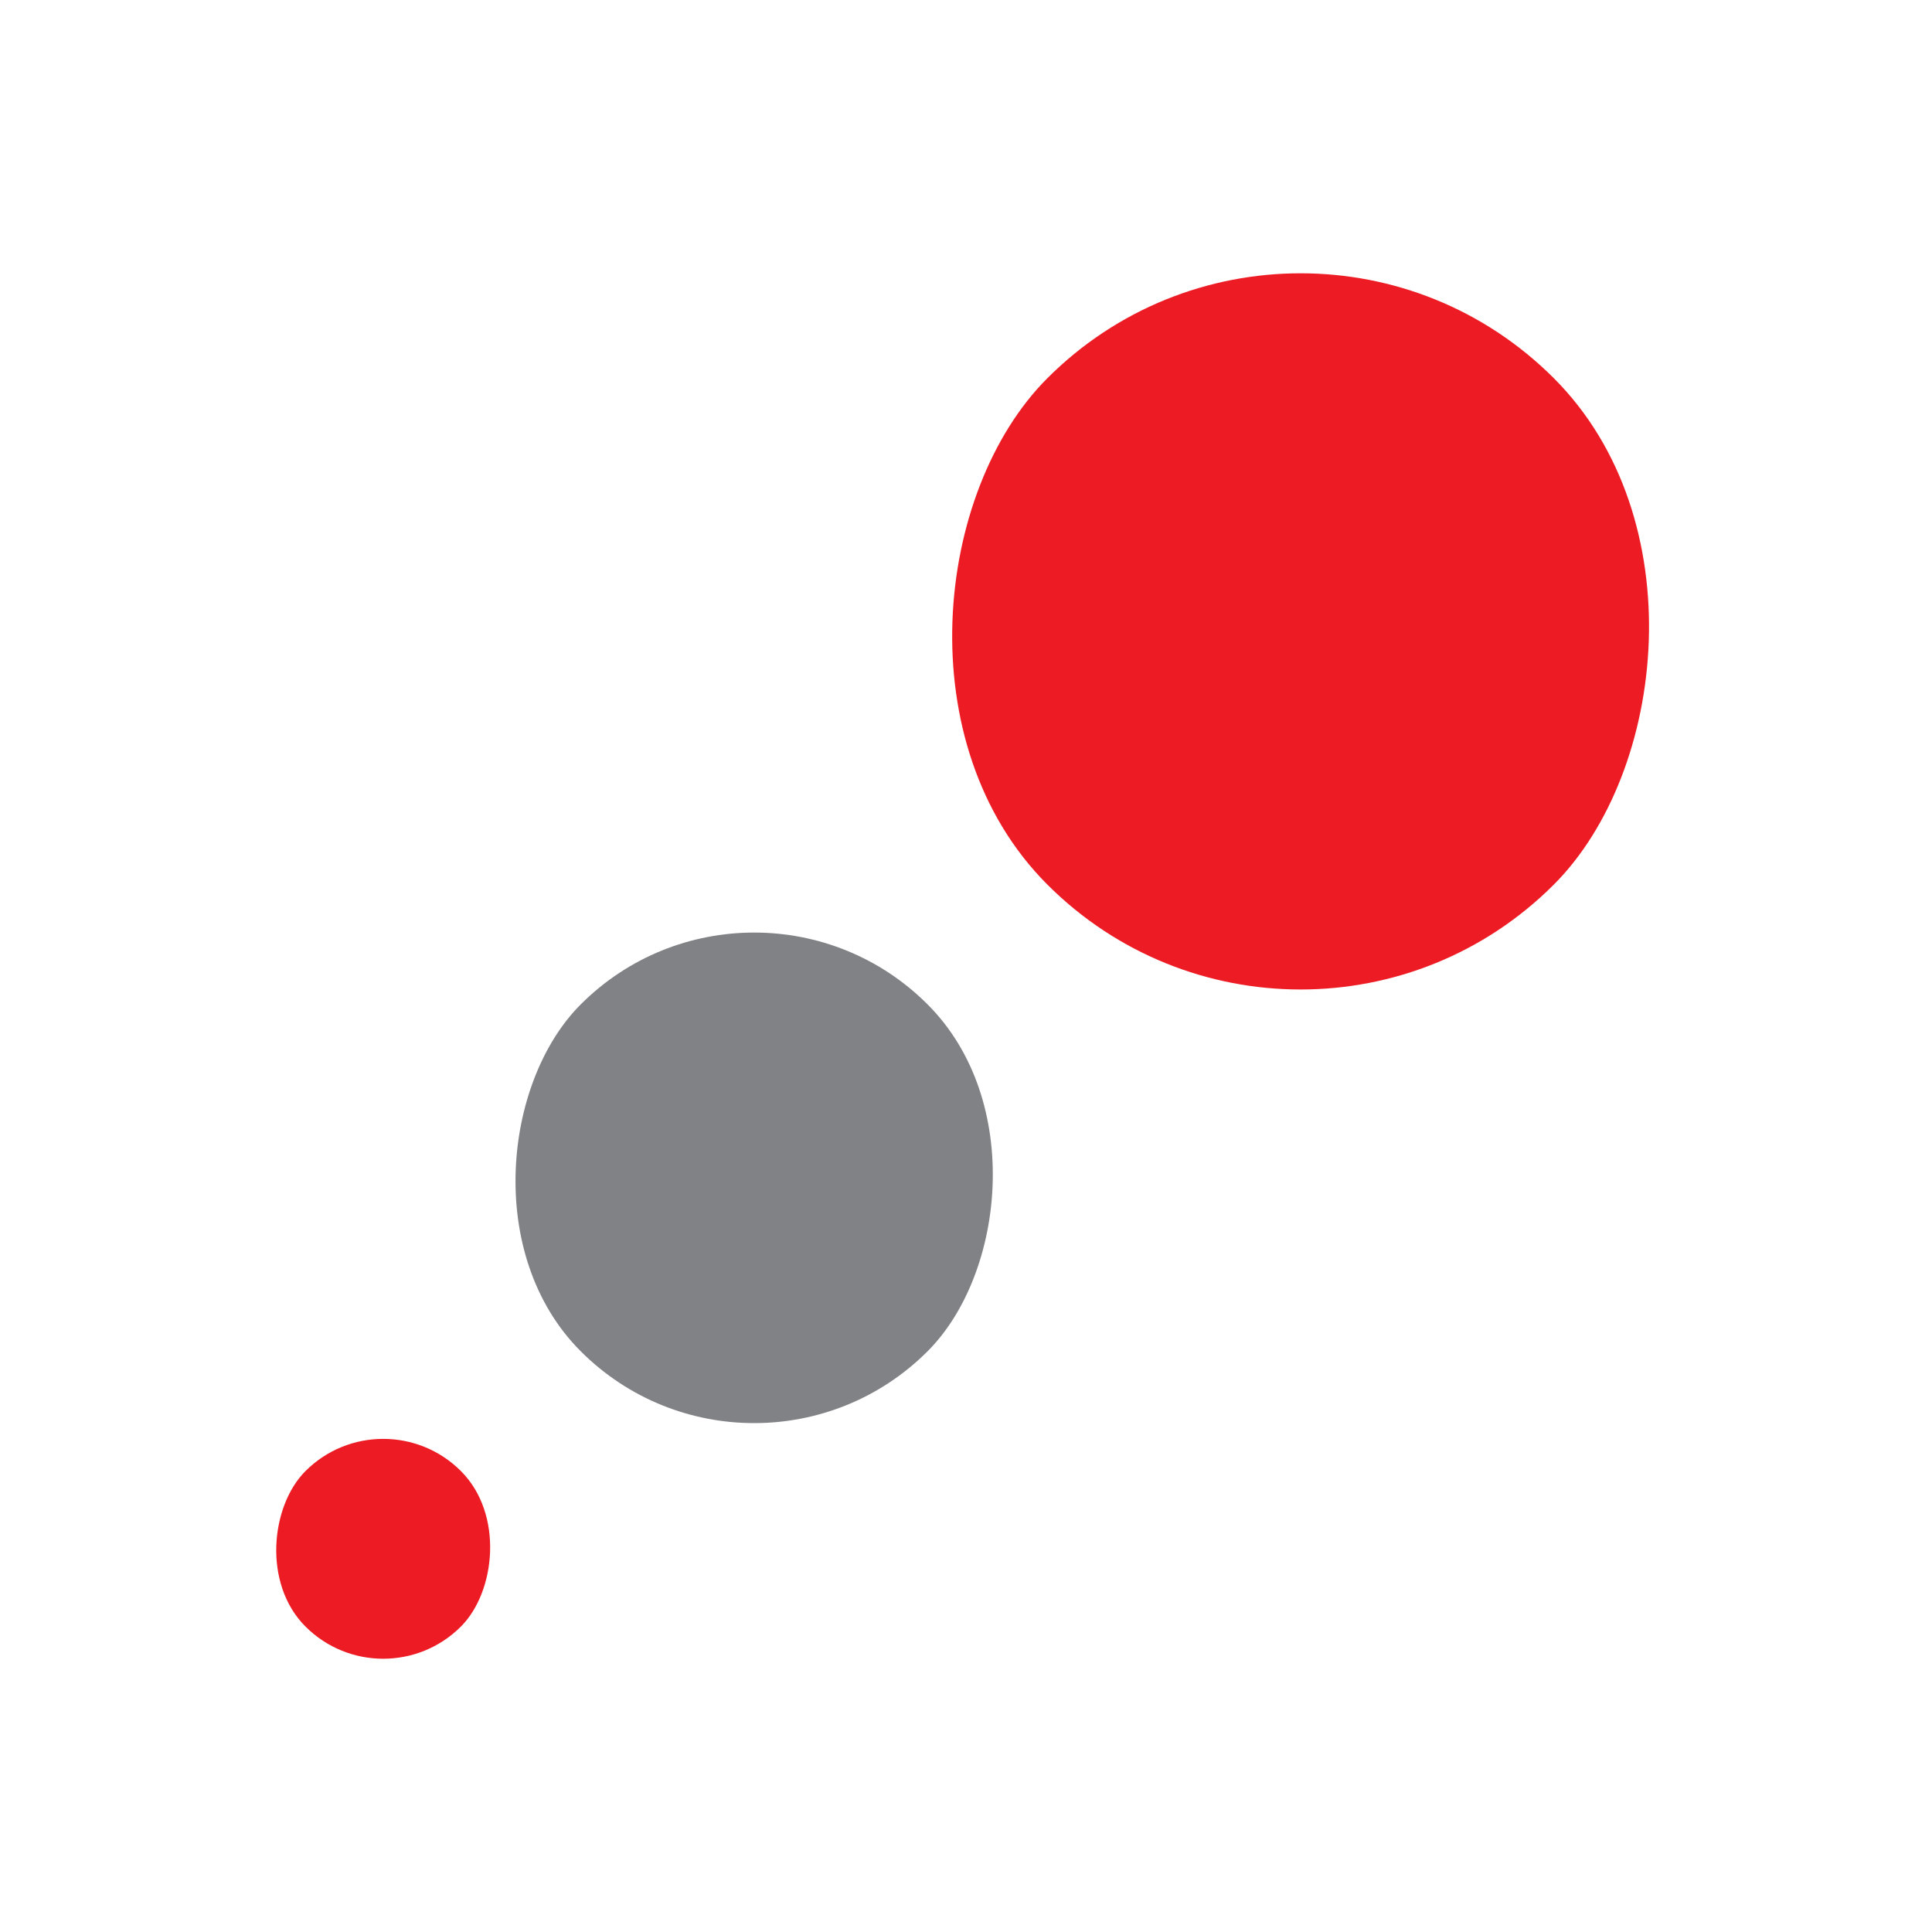<?xml version="1.0" encoding="UTF-8"?>
<svg id="Layer_1" xmlns="http://www.w3.org/2000/svg" viewBox="0 0 500 500">
  <defs>
    <style>
      .cls-1 {
        fill: #ed1c24;
      }

      .cls-2 {
        fill: #808285;
      }
    </style>
  </defs>
  <rect class="cls-1" x="243.92" y="70.73" width="185.35" height="185.35" rx="92.68" ry="92.68" transform="translate(214.13 -190.15) rotate(45)"/>
  <rect class="cls-2" x="131.7" y="241.35" width="126.95" height="126.95" rx="63.47" ry="63.47" transform="translate(272.71 -48.73) rotate(45)"/>
  <rect class="cls-1" x="70.73" y="372.38" width="56.9" height="56.9" rx="28.45" ry="28.45" transform="translate(312.47 47.27) rotate(45)"/>
</svg>